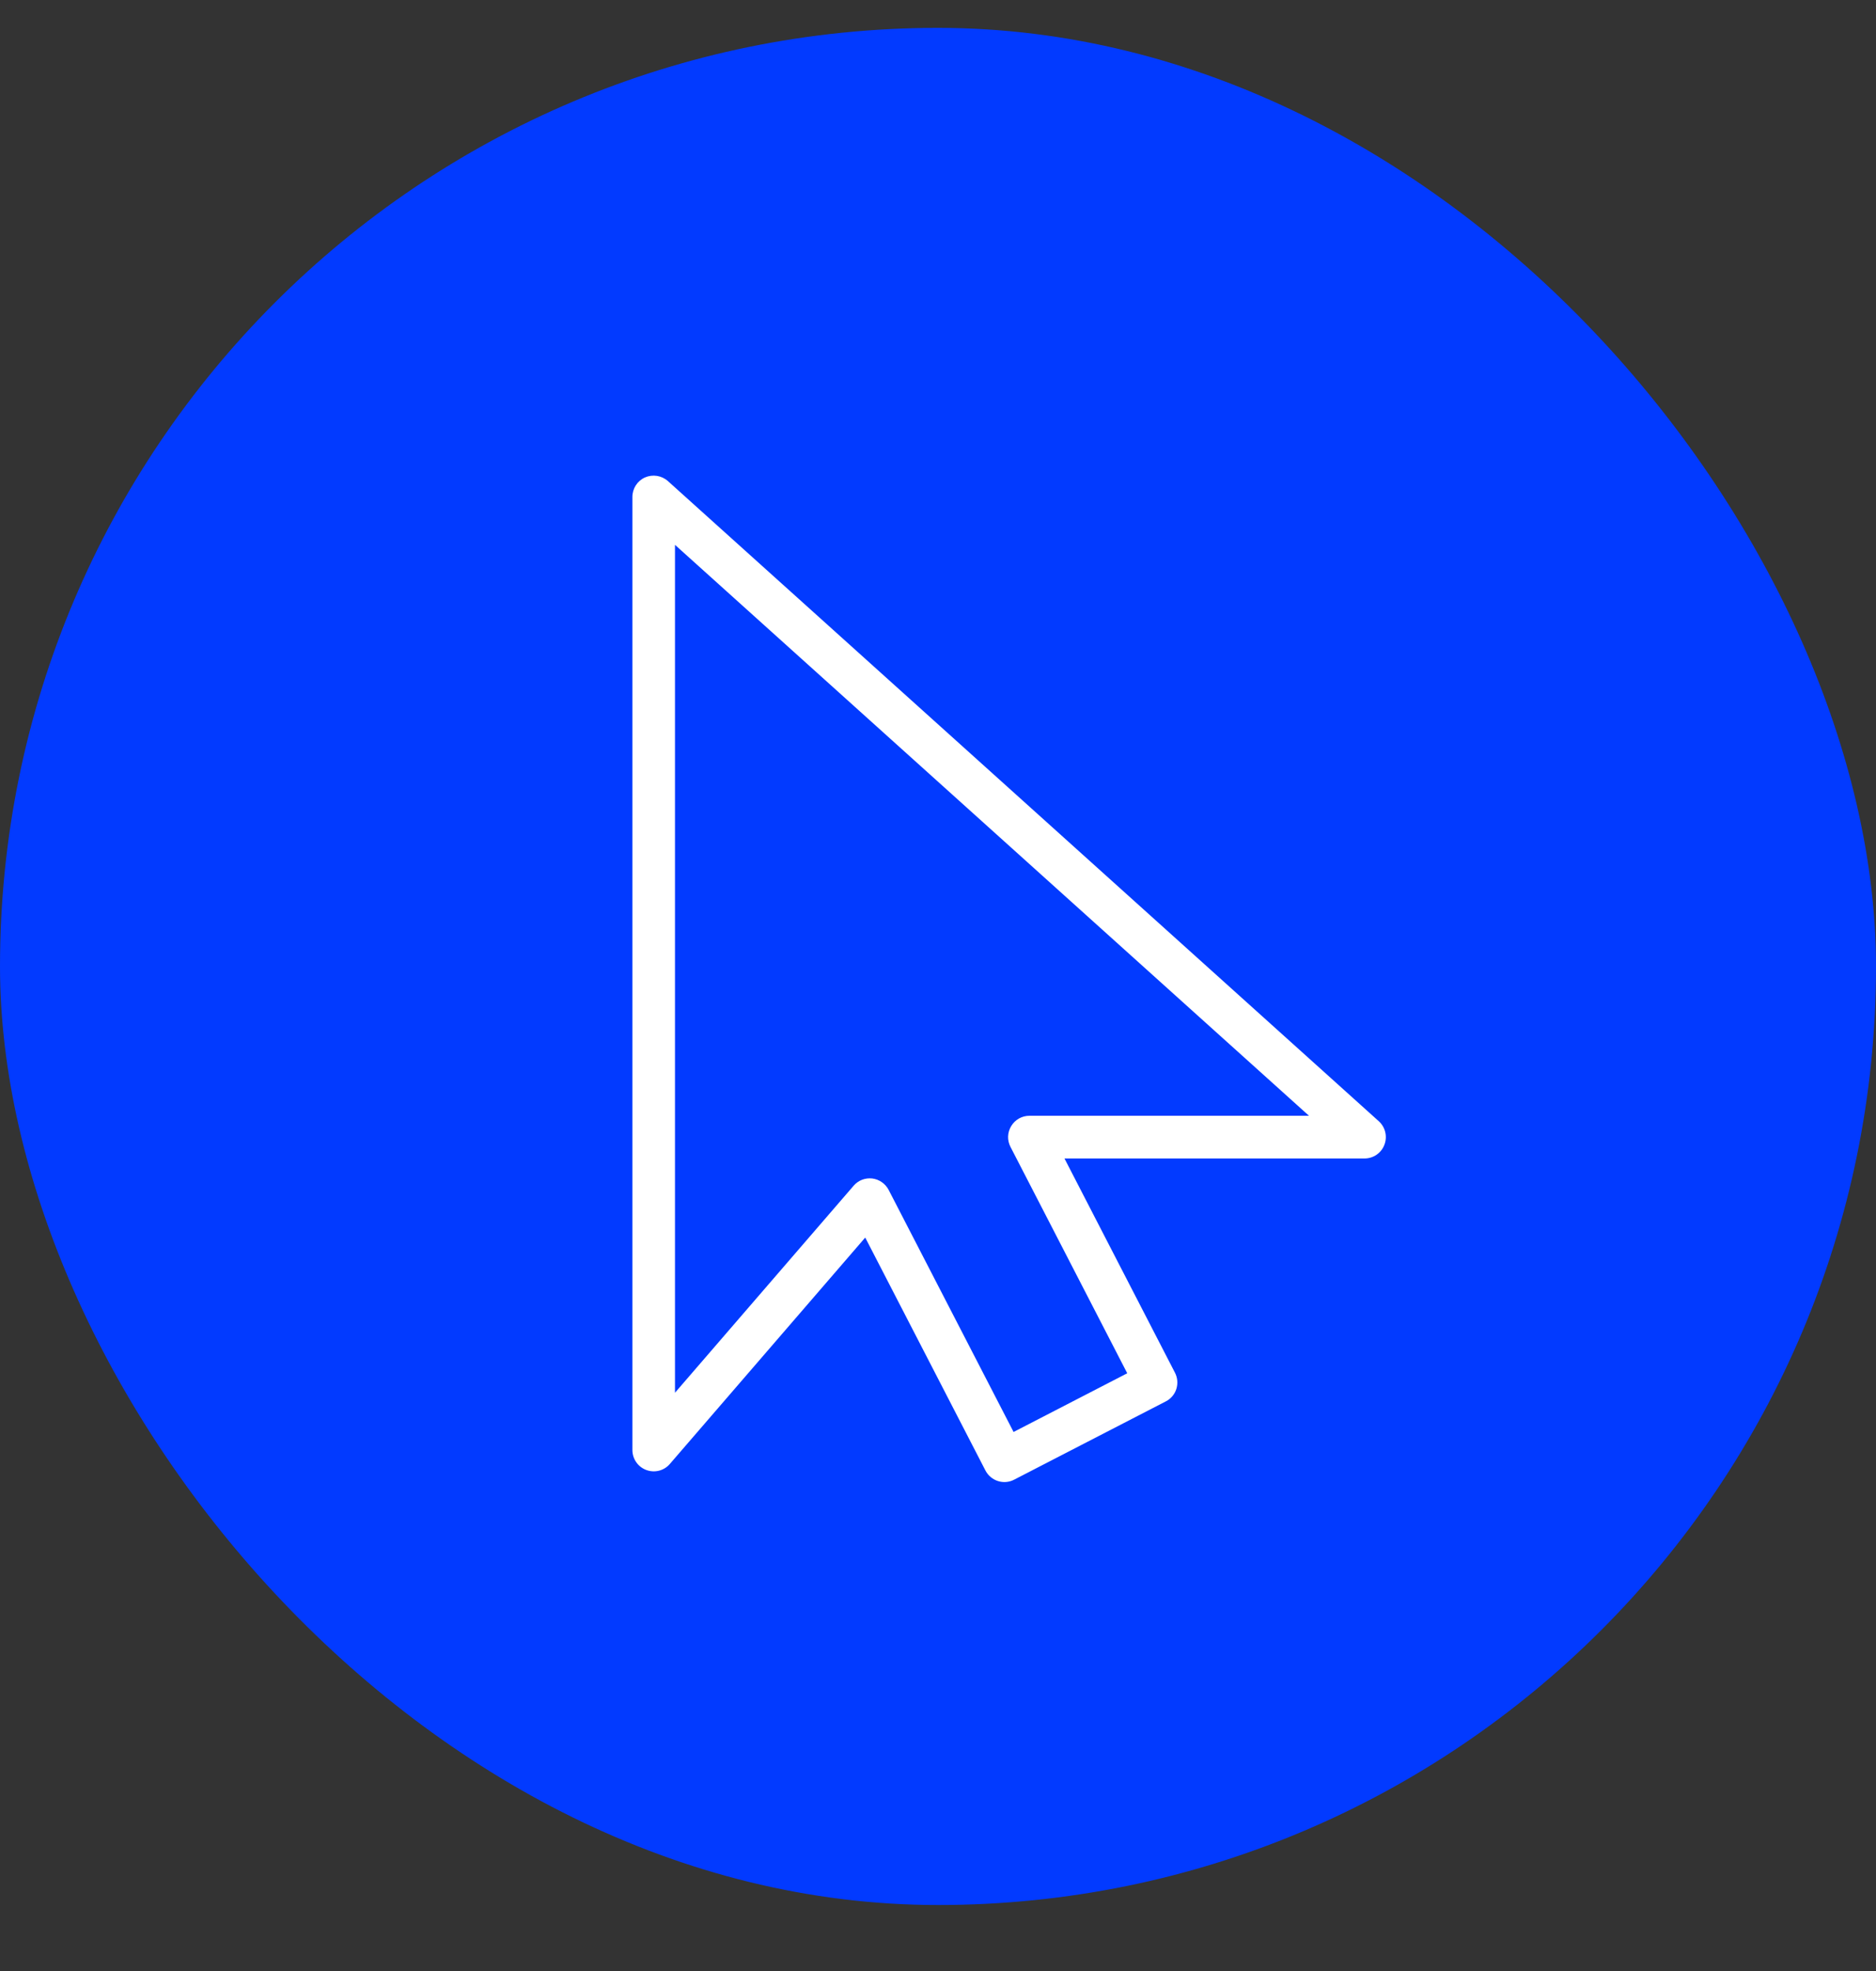 <svg width="20" height="21" viewBox="0 0 20 21" fill="none" xmlns="http://www.w3.org/2000/svg">
<rect x="0" y="0" width="20" height="21" fill="#333333" stroke="none"/>
<rect y="0.297" width="20" height="20" rx="10" fill="#023AFF"/>
<path d="M14.547 12.115V12.343C14.641 12.343 14.726 12.285 14.759 12.197C14.793 12.109 14.769 12.009 14.699 11.946L14.547 12.115ZM10.975 12.115V11.888C10.895 11.888 10.822 11.929 10.781 11.997C10.739 12.065 10.736 12.149 10.773 12.22L10.975 12.115ZM12.324 14.729L12.429 14.931C12.482 14.904 12.523 14.856 12.541 14.799C12.559 14.741 12.554 14.679 12.526 14.625L12.324 14.729ZM10.708 15.563L10.506 15.668C10.564 15.779 10.701 15.823 10.812 15.765L10.708 15.563ZM9.272 12.782L9.474 12.678C9.439 12.611 9.373 12.565 9.298 12.556C9.223 12.548 9.149 12.576 9.1 12.634L9.272 12.782ZM6.969 15.449H6.742C6.742 15.544 6.801 15.629 6.89 15.662C6.979 15.695 7.079 15.67 7.141 15.598L6.969 15.449ZM6.969 5.295L7.121 5.126C7.054 5.066 6.958 5.051 6.876 5.087C6.794 5.124 6.742 5.205 6.742 5.295H6.969ZM14.547 12.115V11.888H10.975V12.115V12.343H14.547V12.115ZM10.975 12.115L10.773 12.22L12.122 14.834L12.324 14.729L12.526 14.625L11.177 12.011L10.975 12.115ZM12.324 14.729L12.22 14.527L10.604 15.361L10.708 15.563L10.812 15.765L12.429 14.931L12.324 14.729ZM10.708 15.563L10.91 15.459L9.474 12.678L9.272 12.782L9.07 12.887L10.506 15.668L10.708 15.563ZM9.272 12.782L9.1 12.634L6.797 15.301L6.969 15.449L7.141 15.598L9.444 12.931L9.272 12.782ZM6.969 15.449H7.196V5.295H6.969H6.742V15.449H6.969ZM6.969 5.295L6.817 5.464L14.395 12.284L14.547 12.115L14.699 11.946L7.121 5.126L6.969 5.295Z" fill="white"/>
</svg>
